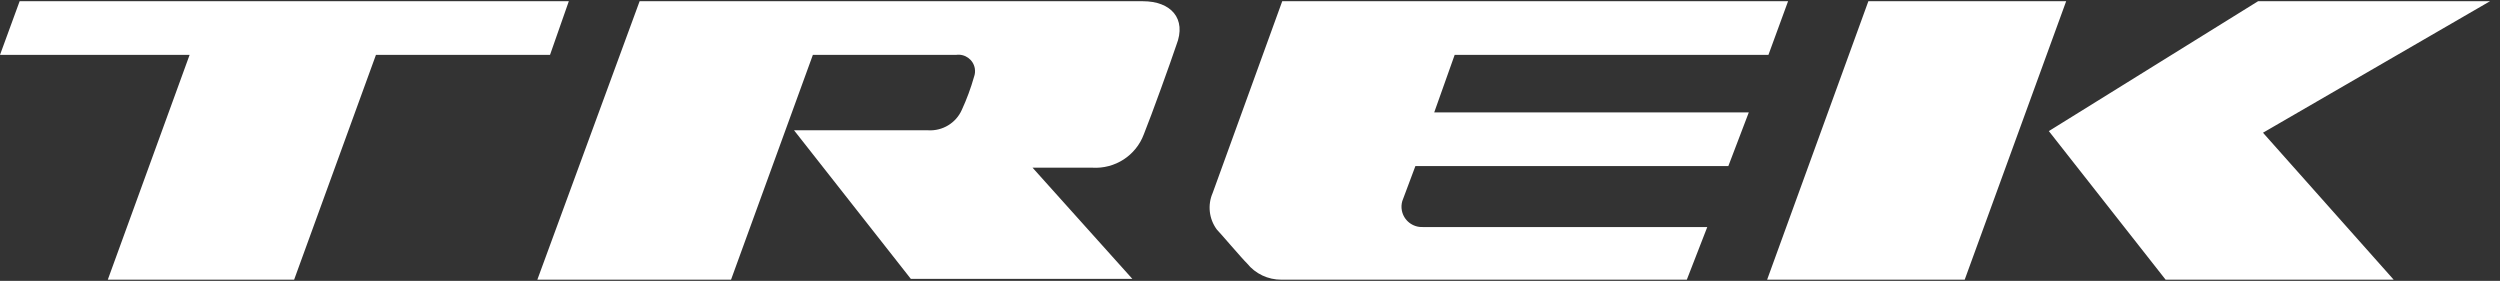<svg xmlns="http://www.w3.org/2000/svg" xmlns:xlink="http://www.w3.org/1999/xlink" viewBox="0 0 178 20"><rect x="0" y="0" width="178" height="20" fill="#333333" stroke="none"/><g id="ss3976639752_1"><path d="M 0 0 L 167.623 0 L 167.623 19.988 L 0 19.988 Z" fill="transparent"></path><path d="M 147.111 0.087 L 133.028 0.087 L 125.819 19.913 L 139.887 19.913 Z M 145.877 9.334 L 154.192 19.913 L 170.43 19.913 L 161.125 9.45 L 177.29 0.087 L 160.775 0.087 Z M 125.912 3.908 L 127.311 0.087 L 91.295 0.087 L 86.344 13.734 C 85.968 14.592 86.079 15.584 86.635 16.339 C 86.868 16.57 88.441 18.422 88.79 18.755 C 89.384 19.494 90.286 19.92 91.237 19.913 L 120.102 19.913 L 121.558 16.165 L 101.3 16.165 C 100.58 16.194 99.948 15.695 99.812 14.991 C 99.768 14.766 99.779 14.533 99.844 14.313 L 100.776 11.824 L 123.058 11.824 L 124.514 8.003 L 102.116 8.003 L 103.572 3.908 Z M 81.381 0.087 L 45.541 0.087 L 38.259 19.913 L 52.05 19.913 L 57.876 3.908 L 68.07 3.908 C 68.706 3.814 69.3 4.243 69.407 4.873 C 69.441 5.074 69.422 5.28 69.351 5.471 C 69.122 6.278 68.83 7.067 68.478 7.83 C 68.062 8.759 67.111 9.335 66.089 9.277 L 56.536 9.277 L 64.851 19.855 L 80.623 19.855 L 73.517 11.939 L 77.769 11.939 C 79.385 12.04 80.877 11.076 81.439 9.566 C 82.022 8.119 83.347 4.429 83.755 3.213 C 84.512 1.303 83.347 0.088 81.381 0.088 Z M 40.5 0.087 L 1.398 0.087 L 0 3.908 L 13.5 3.908 L 7.675 19.913 L 20.942 19.913 L 26.767 3.908 L 39.161 3.908 Z" fill="rgb(255,255,255)"></path></g></svg>